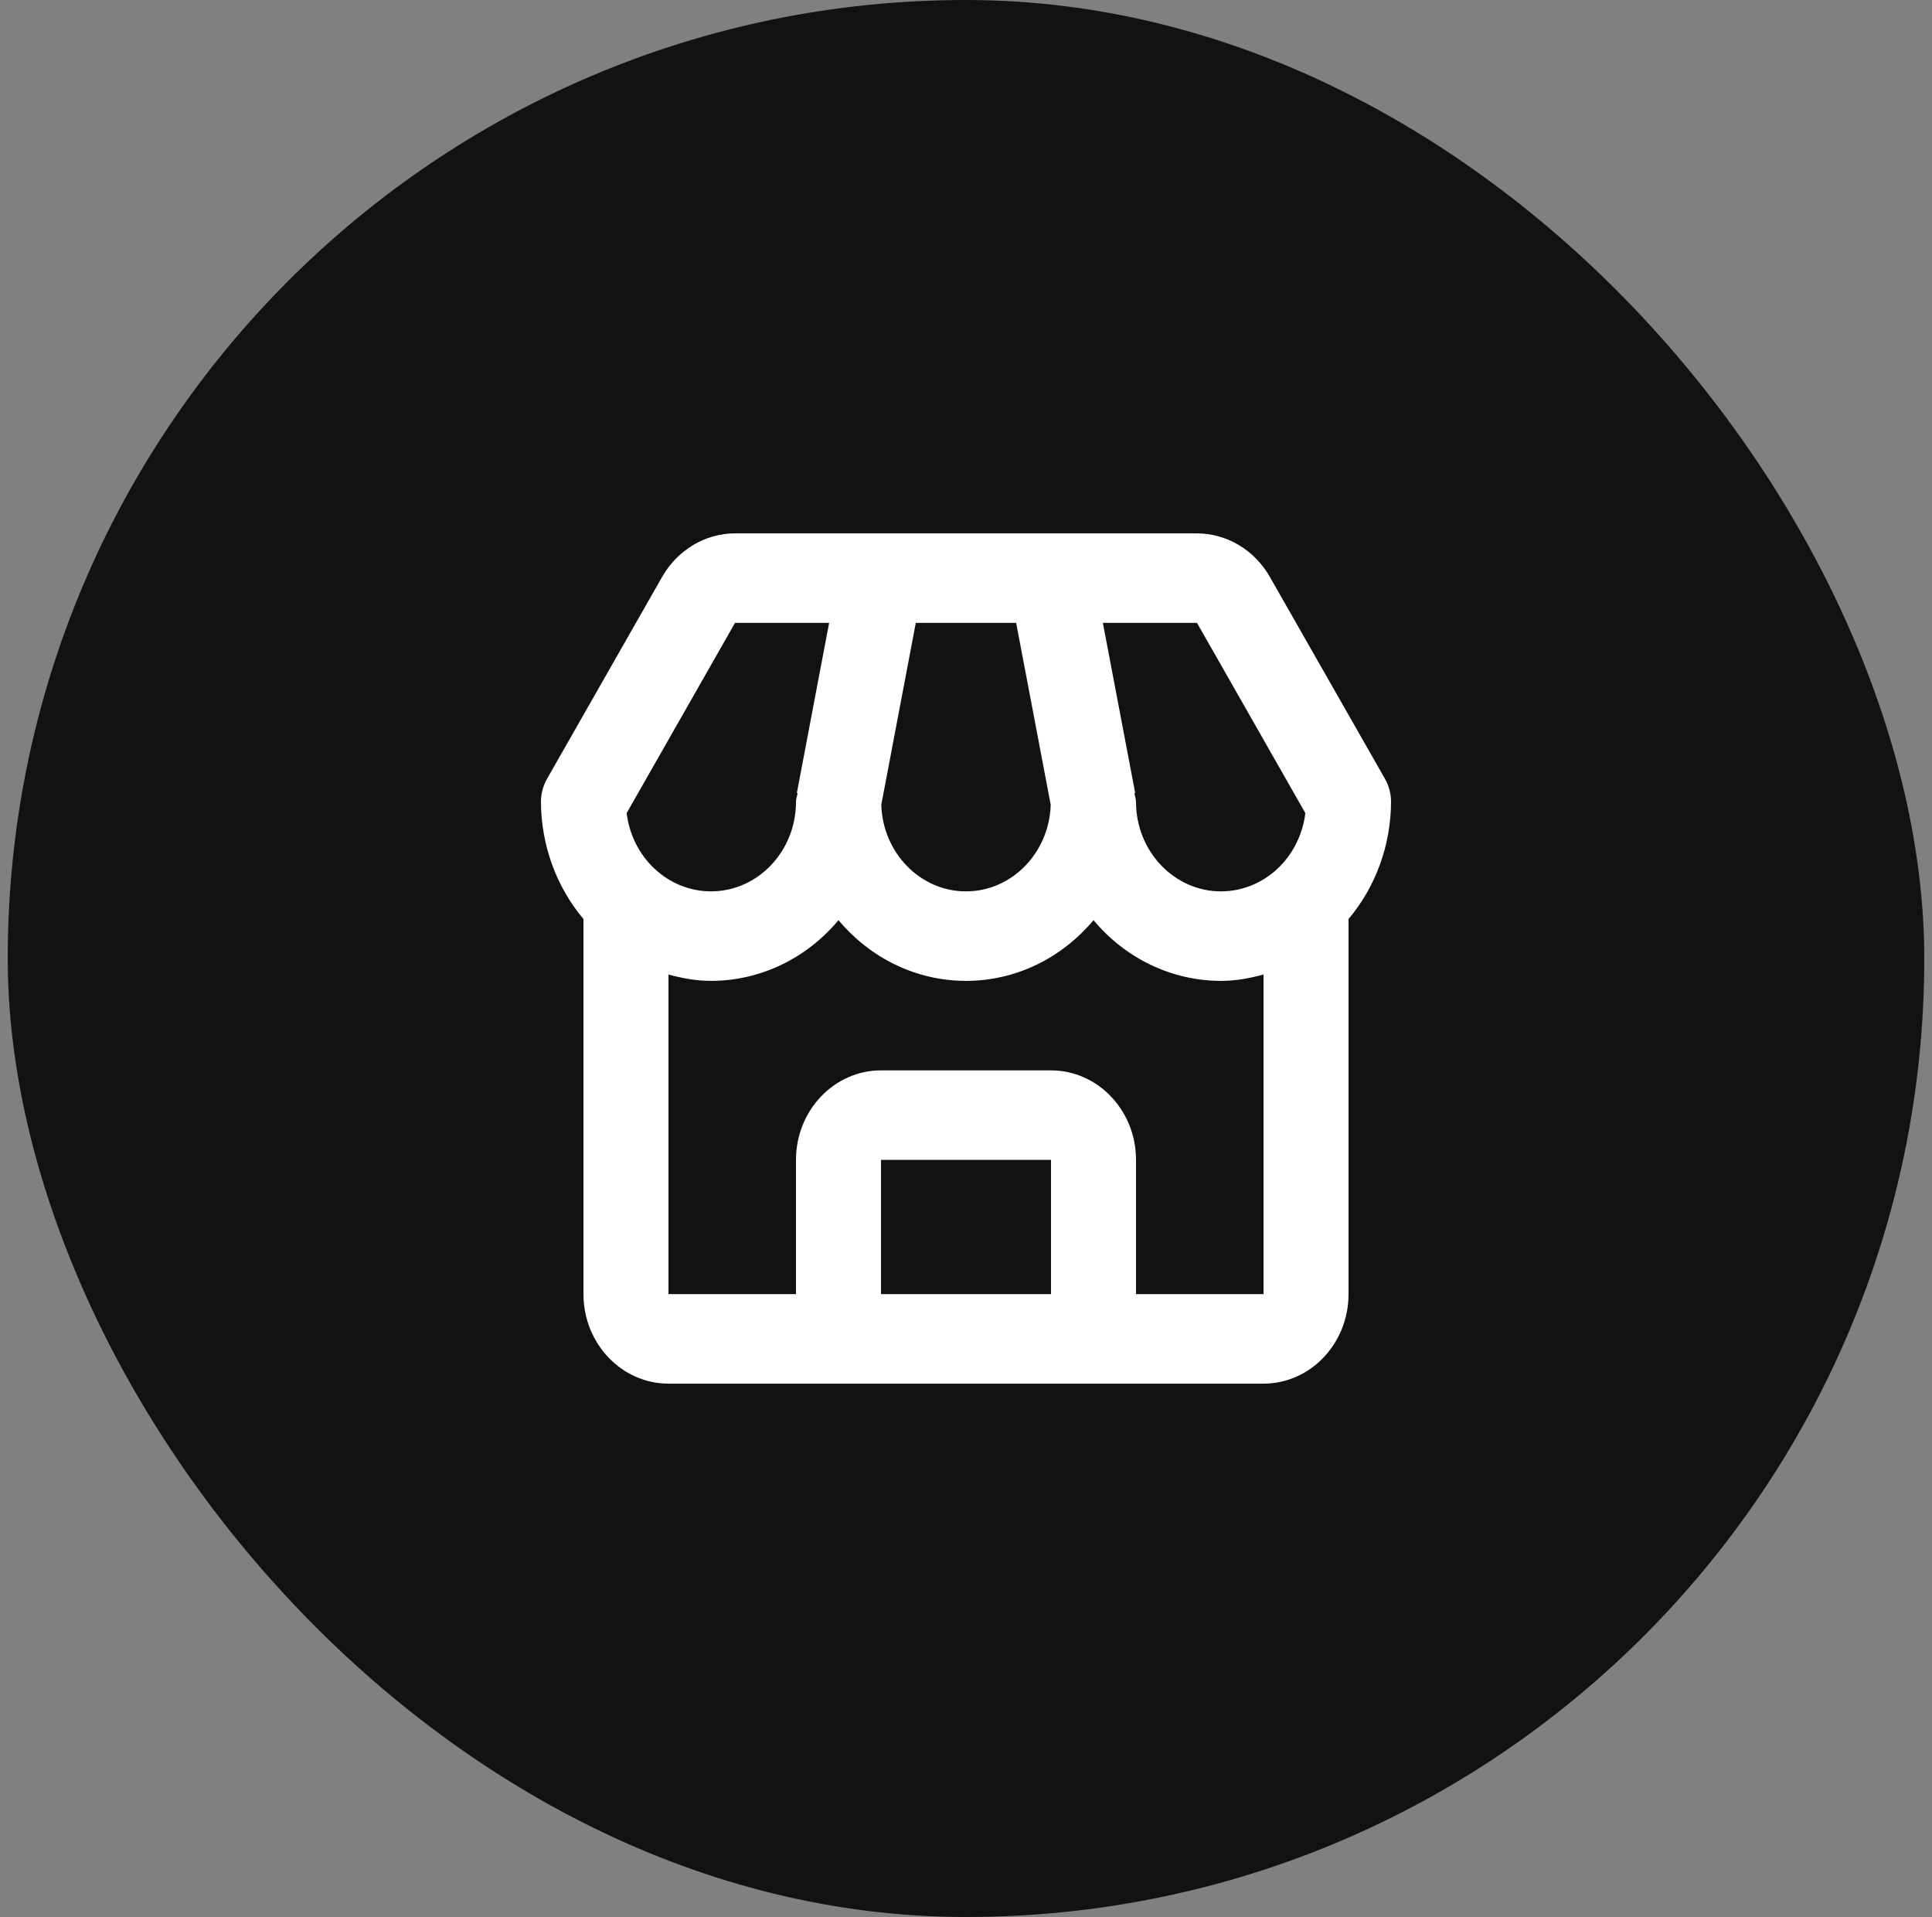 <svg width="125" height="124" viewBox="0 0 125 124" fill="none" xmlns="http://www.w3.org/2000/svg">
<rect x="0" y="0" width="125" height="124" fill="#808080" stroke="none"/>
<rect x="0.5" width="124" height="124" rx="62" fill="#121212"/>
<path d="M82.157 37.311C81.667 36.456 80.976 35.748 80.15 35.255C79.325 34.763 78.392 34.503 77.444 34.5H47.556C45.637 34.5 43.83 35.577 42.843 37.311L35.393 50.378C35.136 50.828 34.999 51.343 35 51.868C35.011 54.663 35.989 57.357 37.75 59.447V83.71C37.75 86.903 40.217 89.5 43.25 89.5H81.75C84.783 89.5 87.25 86.903 87.25 83.71V59.447C89.011 57.357 89.989 54.663 90 51.868C90.001 51.343 89.865 50.828 89.607 50.378L82.157 37.311ZM84.456 52.595C84.286 53.993 83.639 55.277 82.635 56.209C81.631 57.141 80.339 57.656 79 57.658C75.967 57.658 73.5 55.061 73.5 51.868C73.5 51.672 73.431 51.498 73.393 51.313L73.448 51.301L71.355 40.289H77.444L84.456 52.595ZM59.252 40.289H65.745L67.981 52.057C67.885 55.16 65.47 57.658 62.5 57.658C59.53 57.658 57.115 55.16 57.019 52.057L59.252 40.289ZM47.556 40.289H53.645L51.555 51.301L51.61 51.313C51.569 51.498 51.5 51.672 51.5 51.868C51.5 55.061 49.033 57.658 46 57.658C44.661 57.656 43.369 57.141 42.365 56.209C41.361 55.277 40.714 53.993 40.544 52.595L47.556 40.289ZM57 83.71V75.026H68V83.71H57ZM73.5 83.71V75.026C73.5 71.833 71.033 69.237 68 69.237H57C53.967 69.237 51.5 71.833 51.5 75.026V83.71H43.25V63.036C44.133 63.277 45.043 63.447 46 63.447C47.562 63.448 49.105 63.098 50.528 62.421C51.951 61.743 53.22 60.754 54.25 59.519C56.266 61.928 59.219 63.447 62.5 63.447C65.781 63.447 68.734 61.928 70.75 59.519C71.78 60.754 73.049 61.743 74.472 62.421C75.895 63.098 77.439 63.448 79 63.447C79.957 63.447 80.867 63.277 81.75 63.036V83.71H73.5Z" fill="white"/>
</svg>
